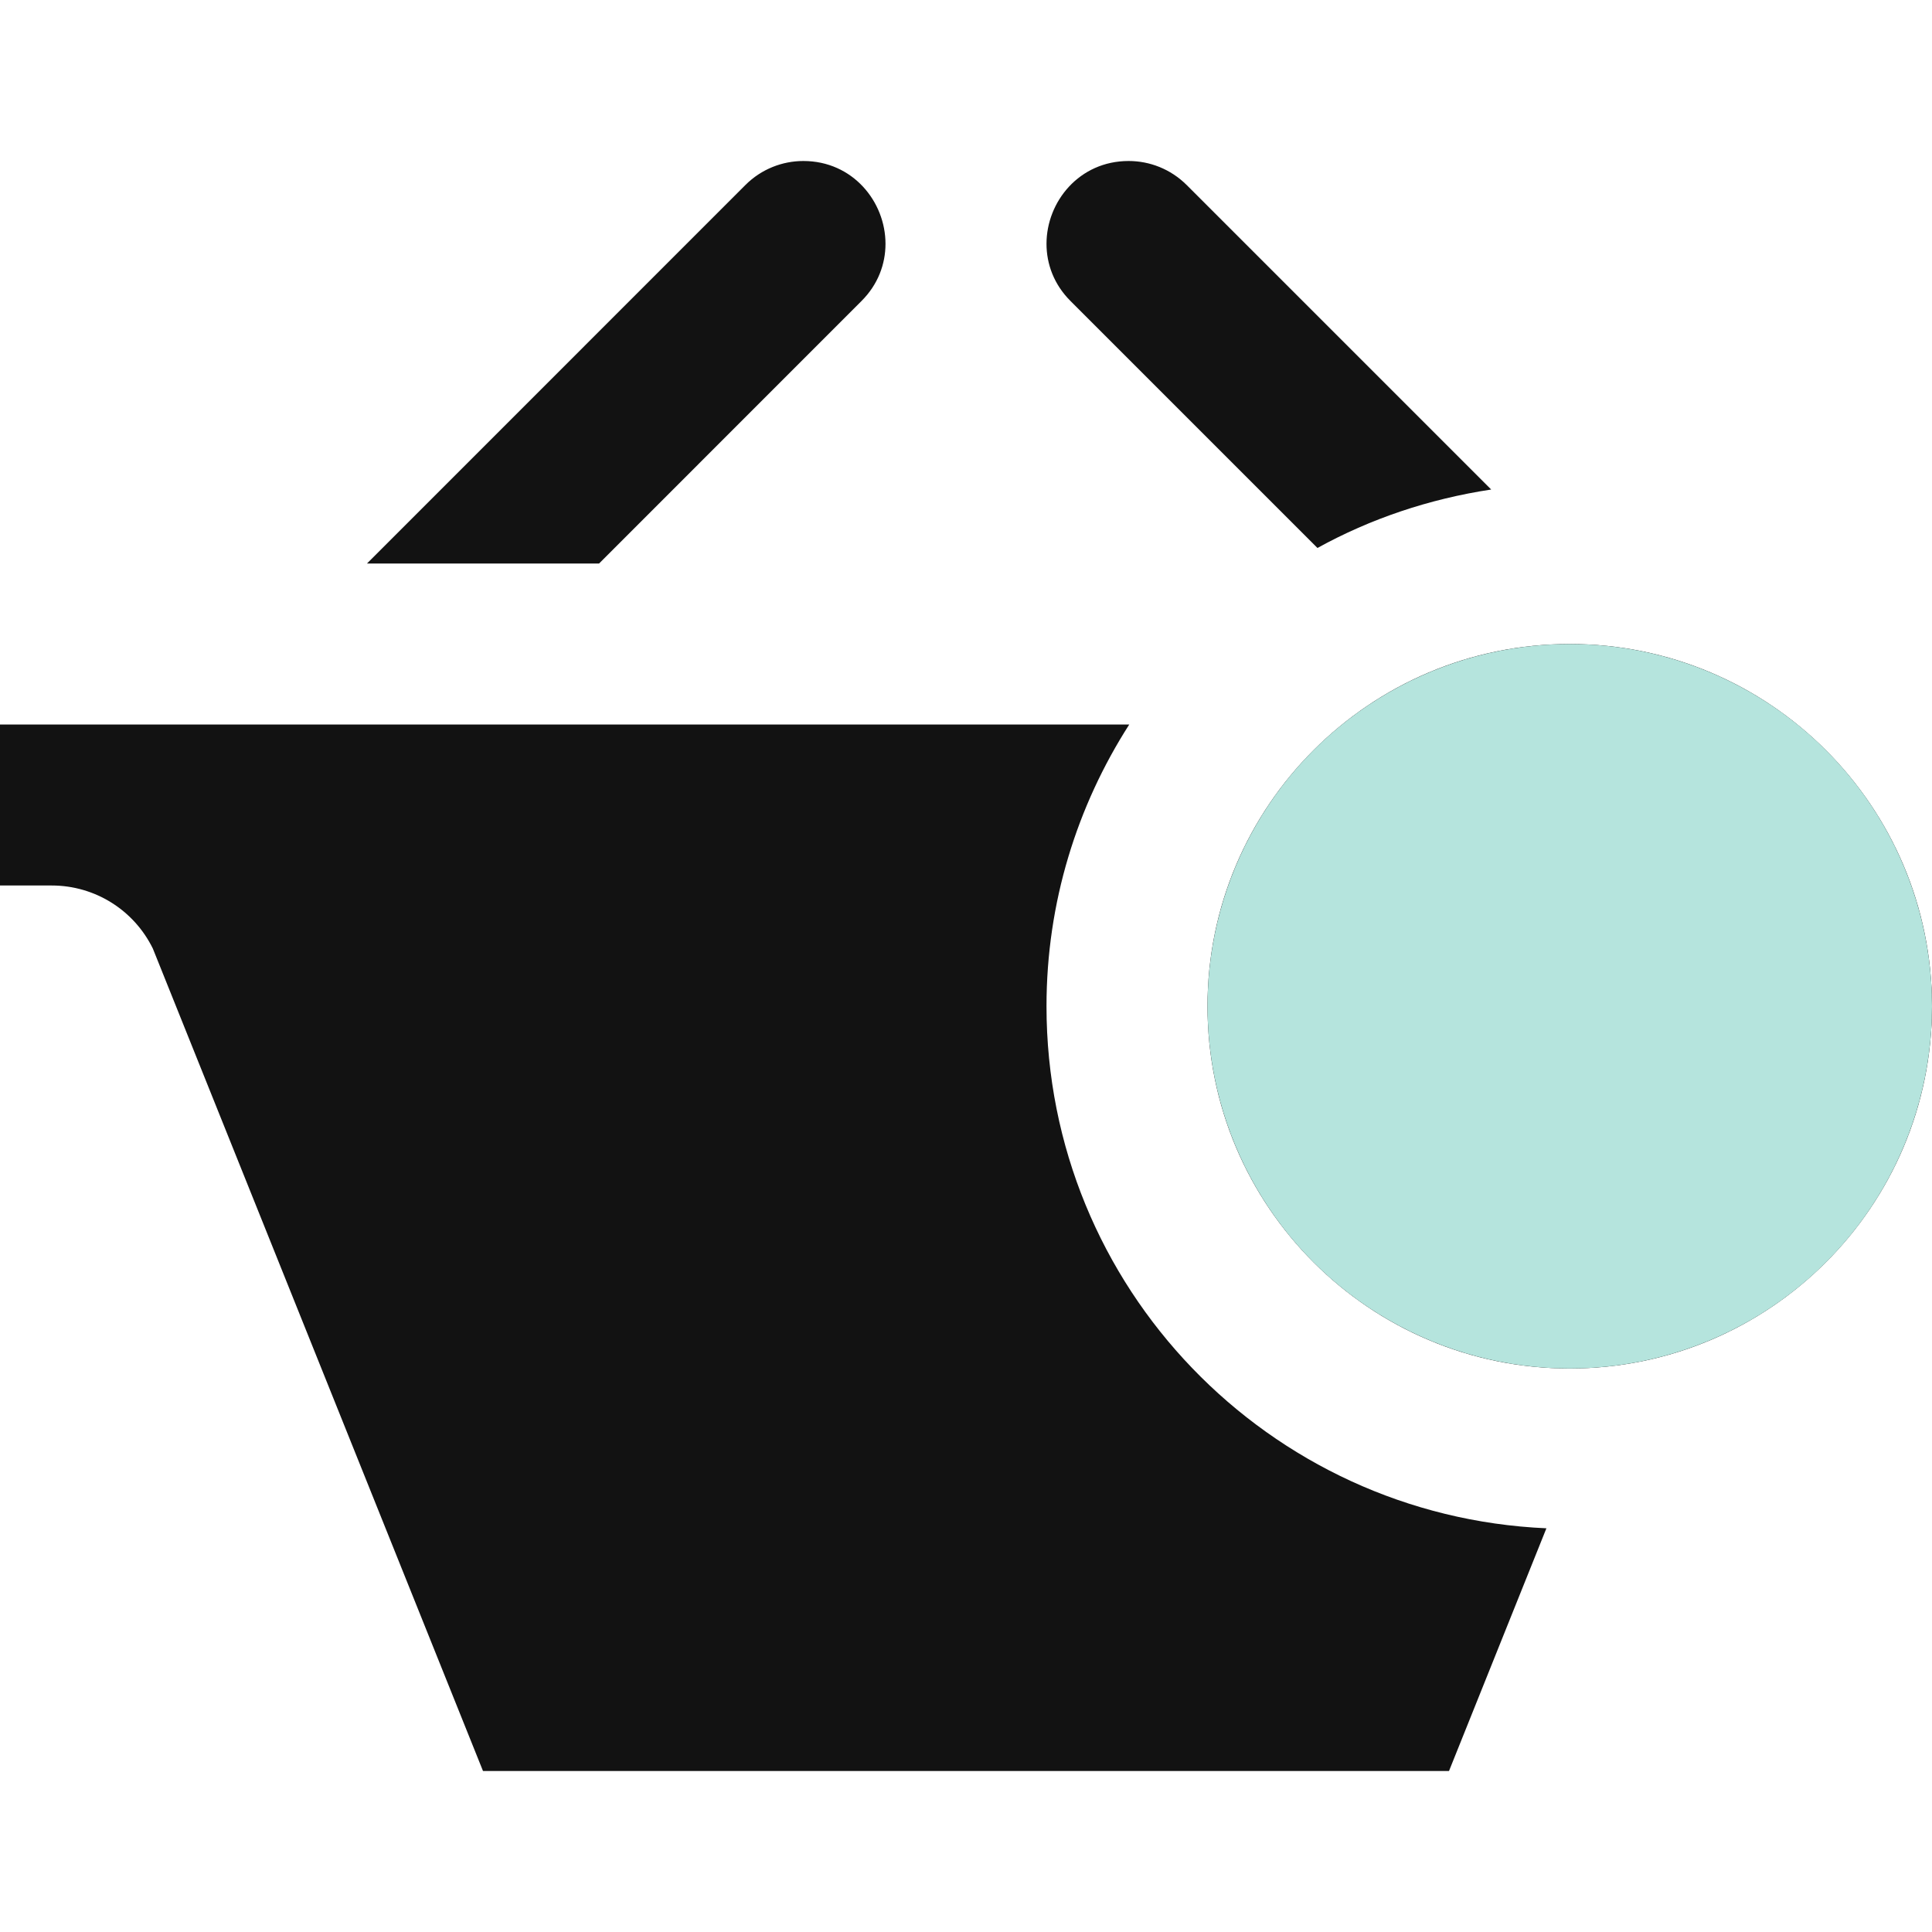<svg width="48" height="48" viewBox="0 0 48 48" fill="none" xmlns="http://www.w3.org/2000/svg">
<path d="M26.598 7.48C26.184 7.068 26 6.558 26 6.058C26 5.01 26.814 4 28.04 4C28.564 4 29.084 4.2 29.482 4.596L37.048 12.162C35.506 12.396 34.048 12.888 32.732 13.614L26.598 7.48ZM26 25C26 22.42 26.76 20.022 28.056 18H0V22H1.286C2.356 22 3.328 22.608 3.798 23.568L12 44H36L38.42 37.97C31.512 37.666 26 31.984 26 25ZM21.402 7.48C21.816 7.068 22 6.558 22 6.058C22 5.01 21.186 4 19.96 4C19.438 4 18.916 4.2 18.52 4.596L9.118 14H14.884L21.402 7.48ZM39 16C34.032 16 30 20.03 30 25C30 29.97 34.032 34 39 34C43.964 34 48 29.97 48 25C48 20.03 43.964 16 39 16ZM44 26H40V30H38V26H34V24H38V20H40V24H44V26Z" fill="#121212"/>
<circle cx="39" cy="25" r="9" fill="#B5E4DD"/>
</svg>

